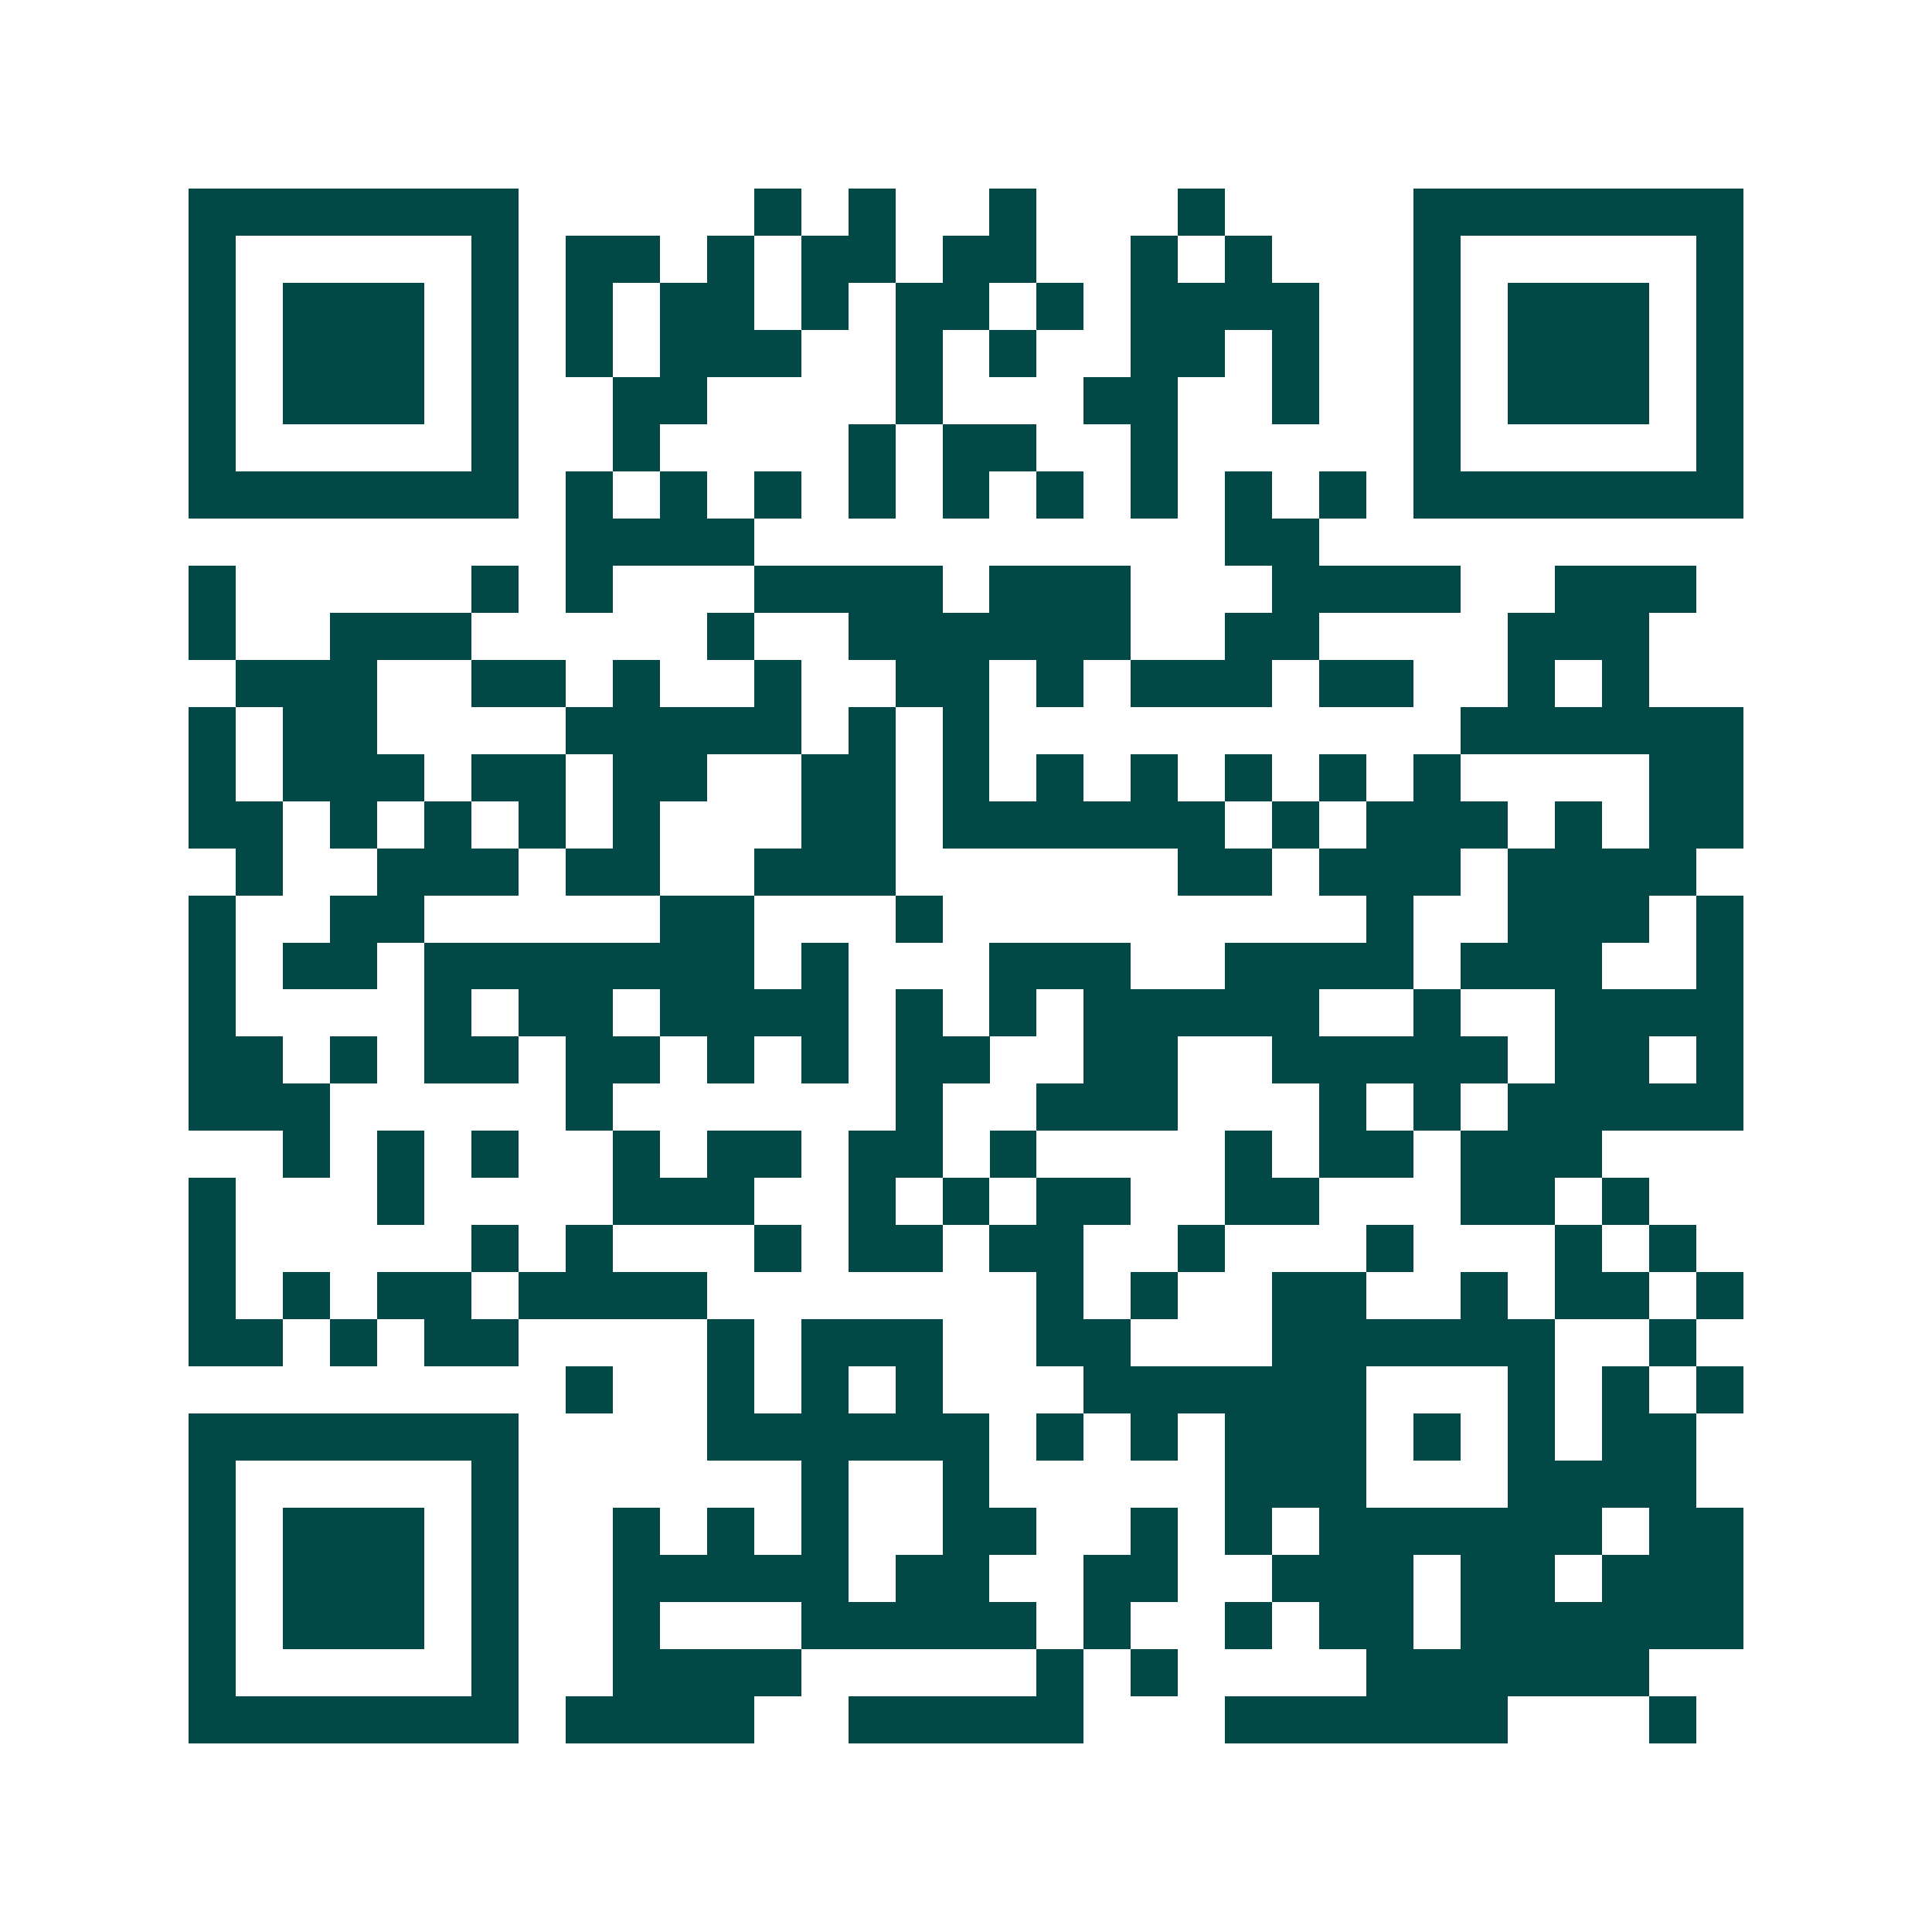 <svg xmlns="http://www.w3.org/2000/svg" width="200" height="200" viewBox="0 0 41 41" shape-rendering="crispEdges"><path fill="#ffffff" d="M0 0h41v41H0z"/><path stroke="#014847" d="M4 4.5h7m5 0h1m1 0h1m2 0h1m3 0h1m4 0h7M4 5.5h1m5 0h1m1 0h2m1 0h1m1 0h2m1 0h2m2 0h1m1 0h1m3 0h1m5 0h1M4 6.5h1m1 0h3m1 0h1m1 0h1m1 0h2m1 0h1m1 0h2m1 0h1m1 0h4m2 0h1m1 0h3m1 0h1M4 7.5h1m1 0h3m1 0h1m1 0h1m1 0h3m2 0h1m1 0h1m2 0h2m1 0h1m2 0h1m1 0h3m1 0h1M4 8.5h1m1 0h3m1 0h1m2 0h2m4 0h1m3 0h2m2 0h1m2 0h1m1 0h3m1 0h1M4 9.5h1m5 0h1m2 0h1m4 0h1m1 0h2m2 0h1m5 0h1m5 0h1M4 10.5h7m1 0h1m1 0h1m1 0h1m1 0h1m1 0h1m1 0h1m1 0h1m1 0h1m1 0h1m1 0h7M12 11.5h4m10 0h2M4 12.5h1m5 0h1m1 0h1m3 0h4m1 0h3m3 0h4m2 0h3M4 13.5h1m2 0h3m5 0h1m2 0h6m2 0h2m4 0h3M5 14.5h3m2 0h2m1 0h1m2 0h1m2 0h2m1 0h1m1 0h3m1 0h2m2 0h1m1 0h1M4 15.5h1m1 0h2m4 0h5m1 0h1m1 0h1m10 0h6M4 16.5h1m1 0h3m1 0h2m1 0h2m2 0h2m1 0h1m1 0h1m1 0h1m1 0h1m1 0h1m1 0h1m4 0h2M4 17.5h2m1 0h1m1 0h1m1 0h1m1 0h1m3 0h2m1 0h6m1 0h1m1 0h3m1 0h1m1 0h2M5 18.5h1m2 0h3m1 0h2m2 0h3m6 0h2m1 0h3m1 0h4M4 19.5h1m2 0h2m5 0h2m3 0h1m9 0h1m2 0h3m1 0h1M4 20.5h1m1 0h2m1 0h7m1 0h1m3 0h3m2 0h4m1 0h3m2 0h1M4 21.5h1m4 0h1m1 0h2m1 0h4m1 0h1m1 0h1m1 0h5m2 0h1m2 0h4M4 22.5h2m1 0h1m1 0h2m1 0h2m1 0h1m1 0h1m1 0h2m2 0h2m2 0h5m1 0h2m1 0h1M4 23.5h3m5 0h1m6 0h1m2 0h3m3 0h1m1 0h1m1 0h5M6 24.5h1m1 0h1m1 0h1m2 0h1m1 0h2m1 0h2m1 0h1m4 0h1m1 0h2m1 0h3M4 25.5h1m3 0h1m4 0h3m2 0h1m1 0h1m1 0h2m2 0h2m3 0h2m1 0h1M4 26.5h1m5 0h1m1 0h1m3 0h1m1 0h2m1 0h2m2 0h1m3 0h1m3 0h1m1 0h1M4 27.5h1m1 0h1m1 0h2m1 0h4m7 0h1m1 0h1m2 0h2m2 0h1m1 0h2m1 0h1M4 28.5h2m1 0h1m1 0h2m4 0h1m1 0h3m2 0h2m3 0h6m2 0h1M12 29.5h1m2 0h1m1 0h1m1 0h1m3 0h6m3 0h1m1 0h1m1 0h1M4 30.5h7m4 0h6m1 0h1m1 0h1m1 0h3m1 0h1m1 0h1m1 0h2M4 31.5h1m5 0h1m6 0h1m2 0h1m5 0h3m3 0h4M4 32.5h1m1 0h3m1 0h1m2 0h1m1 0h1m1 0h1m2 0h2m2 0h1m1 0h1m1 0h6m1 0h2M4 33.5h1m1 0h3m1 0h1m2 0h5m1 0h2m2 0h2m2 0h3m1 0h2m1 0h3M4 34.5h1m1 0h3m1 0h1m2 0h1m3 0h5m1 0h1m2 0h1m1 0h2m1 0h6M4 35.5h1m5 0h1m2 0h4m5 0h1m1 0h1m4 0h6M4 36.5h7m1 0h4m2 0h5m3 0h6m3 0h1"/></svg>
